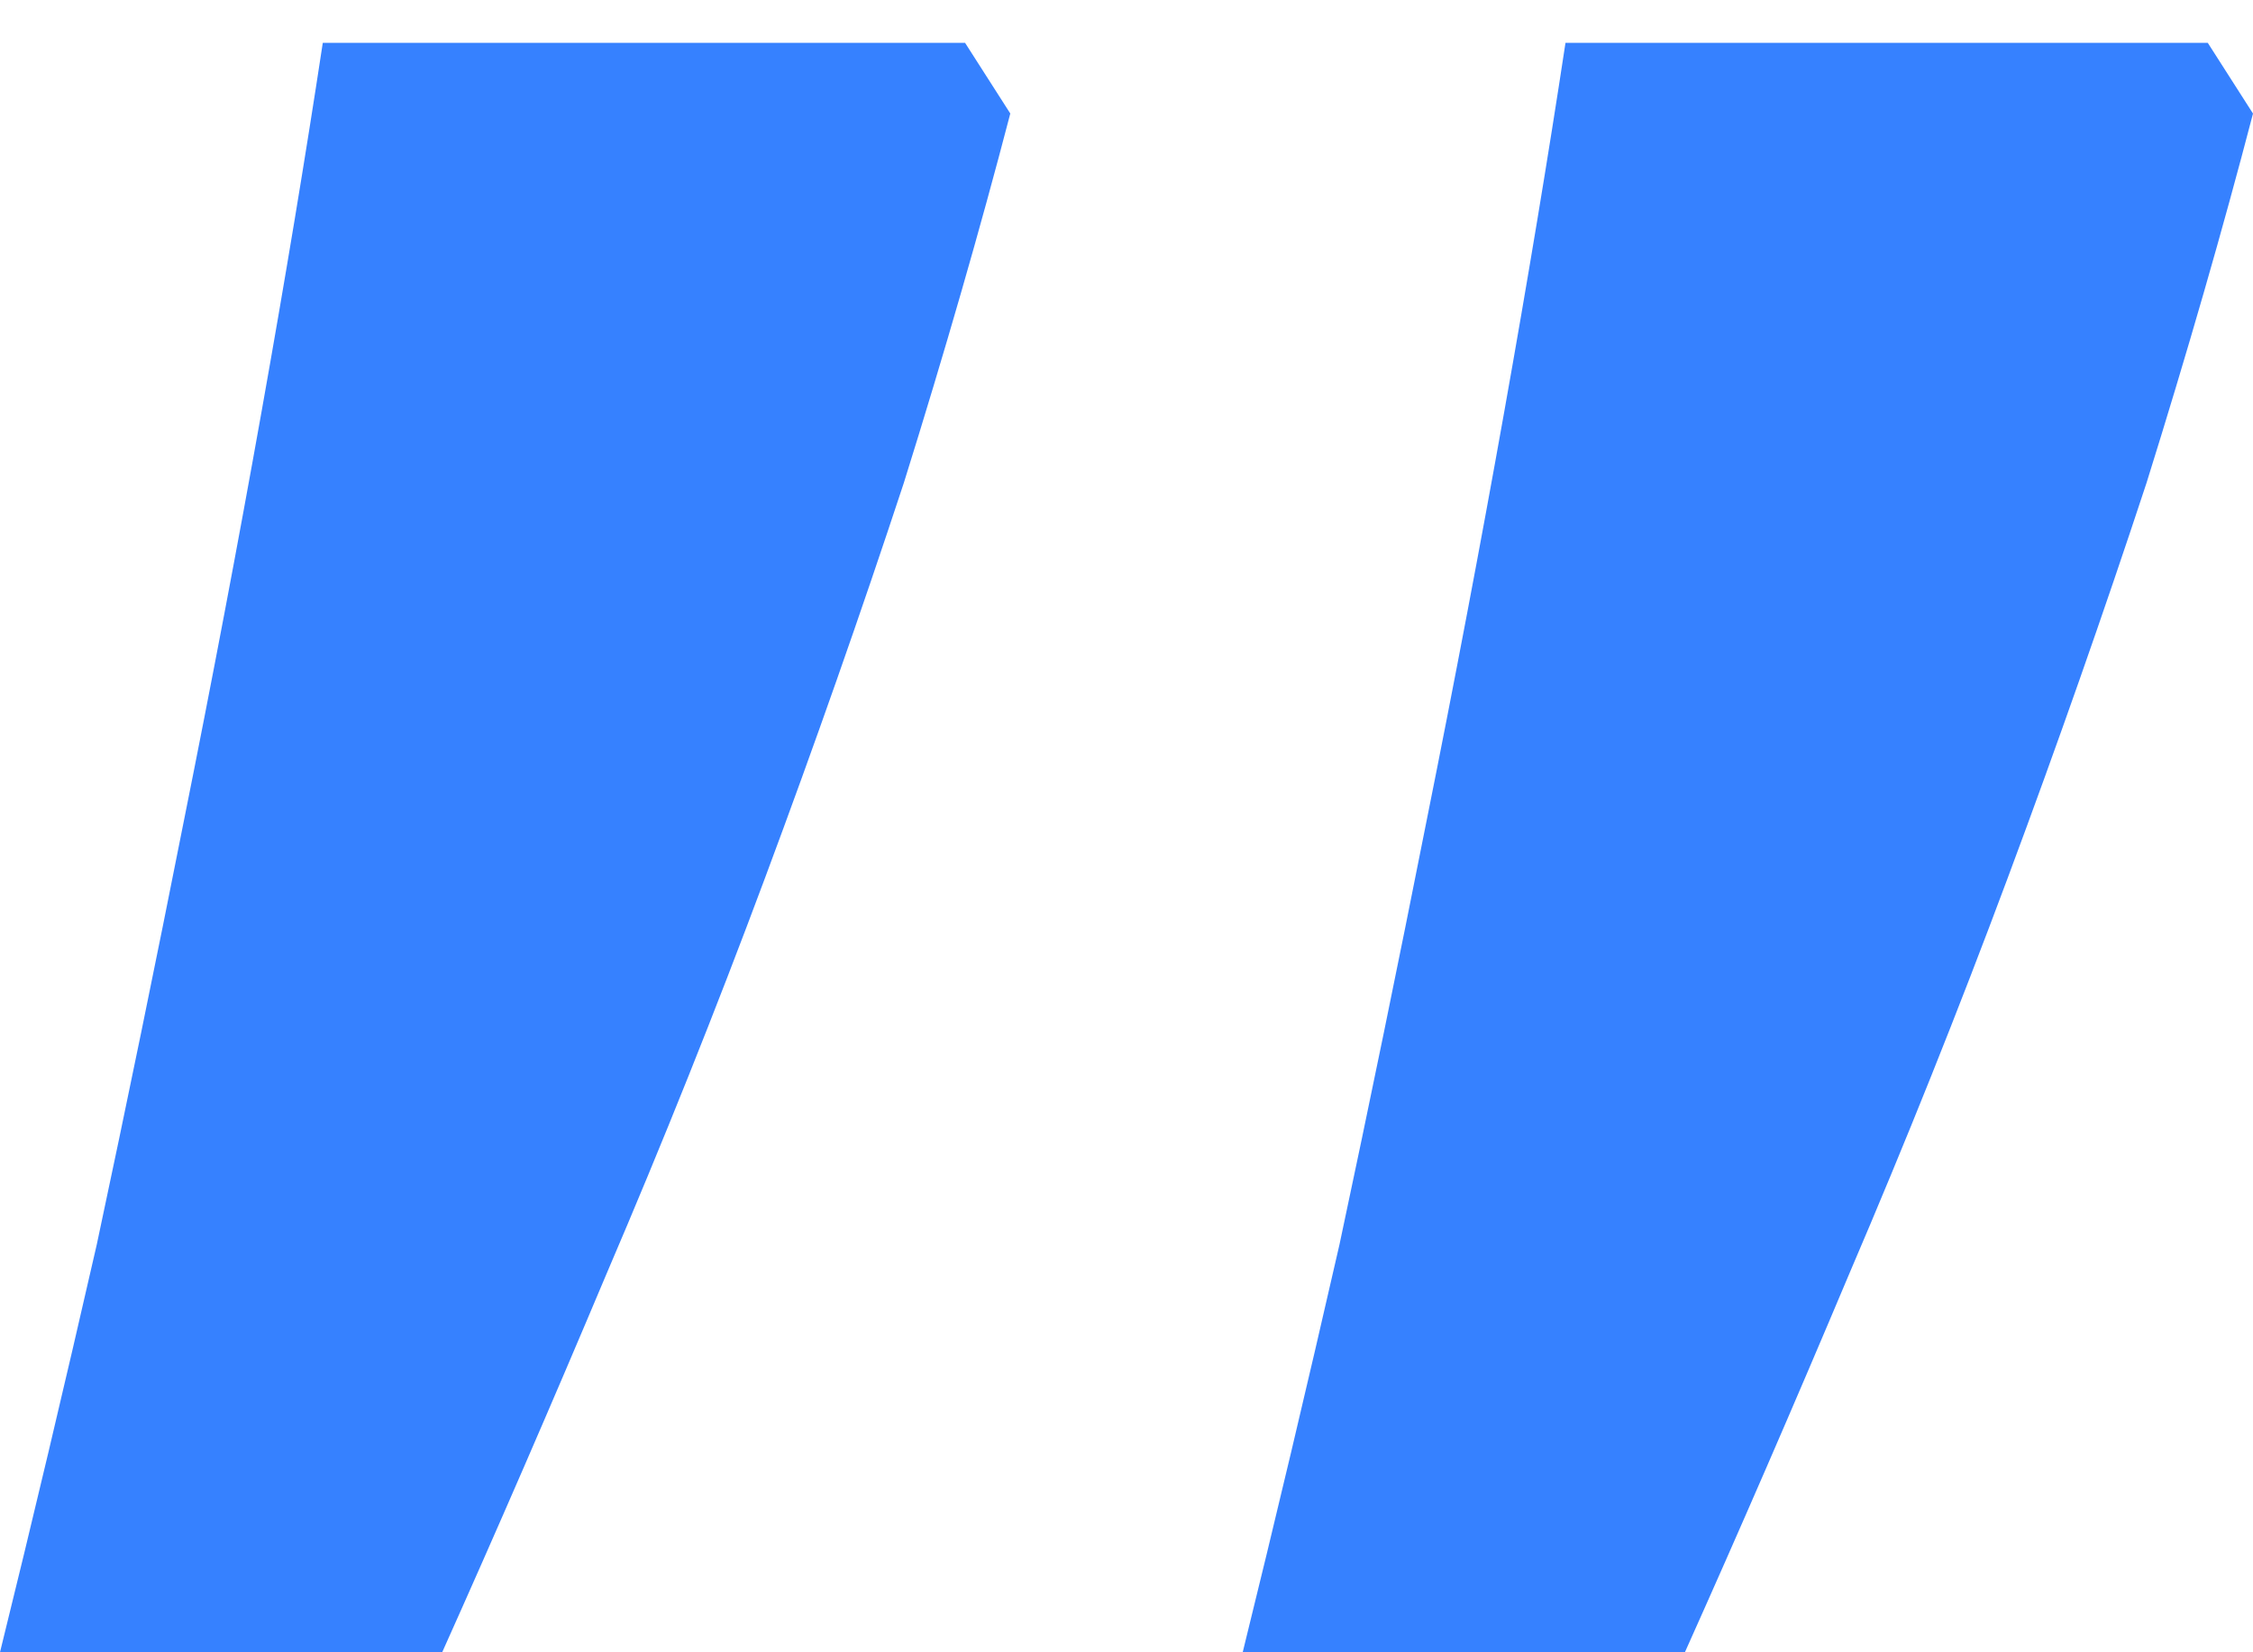 <svg width="45" height="33" viewBox="0 0 45 33" fill="none" xmlns="http://www.w3.org/2000/svg">
<path d="M19.276 0.856L20.179 2.267C19.577 4.577 18.868 7.037 18.052 9.646C17.192 12.255 16.268 14.885 15.279 17.537C14.291 20.189 13.238 22.819 12.12 25.428C11.003 28.08 9.907 30.604 8.832 32.999L-0 32.999C0.645 30.39 1.289 27.674 1.934 24.851C2.536 22.028 3.116 19.205 3.675 16.382C4.233 13.602 4.749 10.886 5.222 8.234C5.695 5.582 6.103 3.123 6.447 0.856L19.276 0.856ZM44.097 0.856L45 2.268C44.398 4.577 43.689 7.037 42.873 9.646C42.013 12.255 41.089 14.885 40.1 17.537C39.112 20.189 38.059 22.819 36.941 25.428C35.824 28.08 34.728 30.604 33.653 32.999L24.821 32.999C25.465 30.39 26.11 27.674 26.755 24.851C27.357 22.028 27.937 19.205 28.496 16.382C29.054 13.602 29.57 10.886 30.043 8.234C30.516 5.582 30.924 3.123 31.268 0.856L44.097 0.856Z" fill="#3681FF"/>
</svg>
